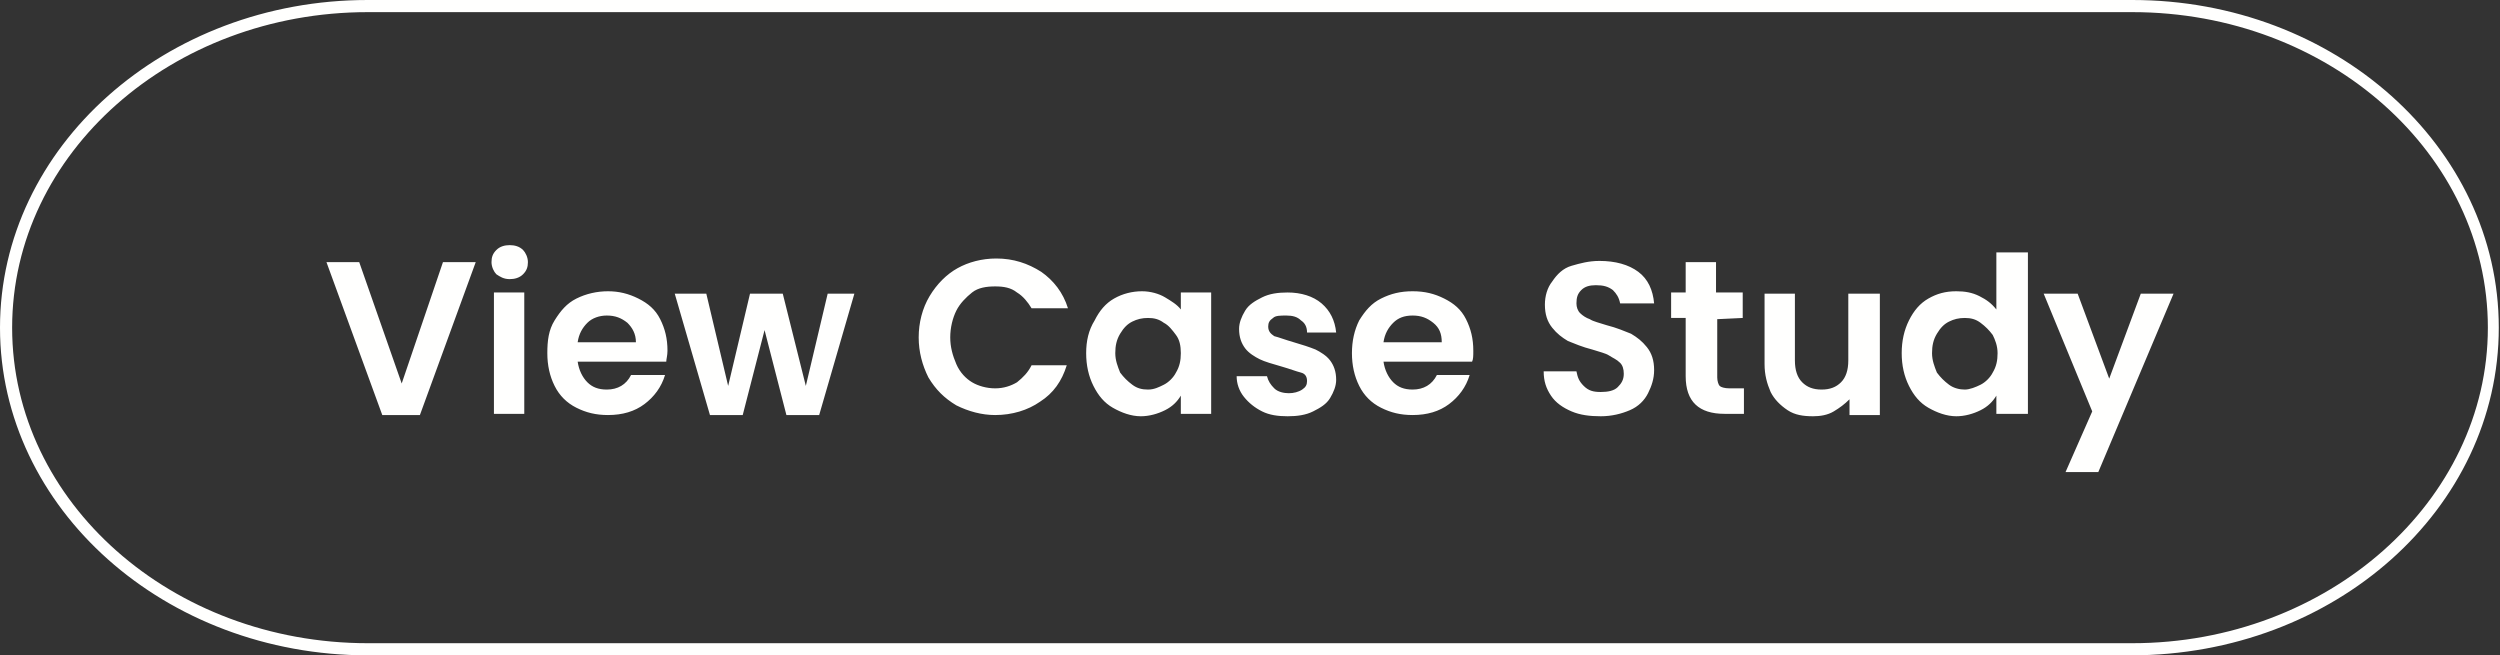<?xml version="1.0" encoding="utf-8"?>
<!-- Generator: Adobe Illustrator 28.3.0, SVG Export Plug-In . SVG Version: 6.00 Build 0)  -->
<svg version="1.1" id="Layer_1" xmlns="http://www.w3.org/2000/svg" xmlns:xlink="http://www.w3.org/1999/xlink" x="0px" y="0px"
	 viewBox="0 0 206 54" style="enable-background:new 0 0 206 54;" xml:space="preserve">
<rect x="0" y="0" width="206" height="54" fill="#333333" stroke="none"/>
<style type="text/css">
	.st0{fill:#FFFFFE;}
</style>
<path class="st0" d="M175.7,1C191.9,1,205,12.7,205,27s-13.2,26-29.3,26H30.3C14.2,53,1,41.4,1,27S14.2,1,30.3,1H175.7 M175.7,0
	H30.3C13.6,0,0,12.1,0,27s13.6,27,30.3,27h145.3c16.8,0,30.3-12.1,30.3-27S192.4,0,175.7,0L175.7,0z"/>
<path class="st0" d="M176.4,24.2l-2.6,7l-2.6-7h-2.8l4,9.7l-2.2,5h2.7l6.2-14.7H176.4L176.4,24.2z M164.6,29.1
	c0,0.6-0.1,1.1-0.4,1.6c-0.2,0.4-0.6,0.8-1,1s-0.9,0.4-1.3,0.4s-0.9-0.1-1.3-0.4s-0.7-0.6-1-1c-0.2-0.5-0.4-1-0.4-1.6
	s0.1-1.1,0.4-1.6s0.6-0.8,1-1s0.8-0.3,1.3-0.3s0.9,0.1,1.3,0.4s0.7,0.6,1,1C164.4,28,164.6,28.5,164.6,29.1 M156.7,29.1
	c0,1,0.2,1.9,0.6,2.7c0.4,0.8,0.9,1.4,1.6,1.8c0.7,0.4,1.5,0.7,2.3,0.7c0.7,0,1.4-0.2,2-0.5s1-0.7,1.3-1.2v1.5h2.6V20.8h-2.6v4.7
	c-0.4-0.5-0.8-0.8-1.4-1.1c-0.6-0.3-1.2-0.4-1.9-0.4c-0.9,0-1.6,0.2-2.3,0.6c-0.7,0.4-1.2,1-1.6,1.8
	C156.9,27.2,156.7,28.1,156.7,29.1 M152.3,24.2v5.5c0,0.8-0.2,1.4-0.6,1.8c-0.4,0.4-0.9,0.6-1.6,0.6s-1.2-0.2-1.6-0.6
	s-0.6-1-0.6-1.8v-5.5h-2.5V30c0,0.9,0.2,1.6,0.5,2.3c0.3,0.6,0.8,1.1,1.4,1.5c0.6,0.4,1.3,0.5,2.1,0.5c0.6,0,1.2-0.1,1.7-0.4
	s0.9-0.6,1.3-1v1.3h2.5v-10H152.3L152.3,24.2z M143.6,26.2v-2.1h-2.2v-2.5h-2.5v2.5h-1.2v2.1h1.2V31c0,2.1,1.1,3.1,3.2,3.1h1.6V32
	h-1.2c-0.4,0-0.7-0.1-0.8-0.2s-0.2-0.4-0.2-0.7v-4.8L143.6,26.2L143.6,26.2z M131.9,34.3c0.9,0,1.7-0.2,2.4-0.5s1.2-0.8,1.5-1.4
	c0.3-0.6,0.5-1.2,0.5-1.9c0-0.8-0.2-1.4-0.6-1.9s-0.8-0.8-1.3-1.1c-0.5-0.2-1.2-0.5-2-0.7c-0.6-0.2-1.1-0.3-1.4-0.5
	c-0.3-0.1-0.6-0.3-0.8-0.5s-0.3-0.5-0.3-0.8c0-0.5,0.1-0.8,0.4-1.1s0.7-0.4,1.2-0.4c0.6,0,1,0.1,1.4,0.4c0.3,0.3,0.5,0.6,0.6,1.1
	h2.8c-0.1-1.1-0.5-2-1.3-2.6s-1.9-0.9-3.2-0.9c-0.9,0-1.6,0.2-2.3,0.4s-1.2,0.7-1.6,1.3c-0.4,0.5-0.6,1.2-0.6,1.9
	c0,0.8,0.2,1.4,0.6,1.9s0.8,0.8,1.3,1.1c0.5,0.2,1.2,0.5,2,0.7c0.6,0.2,1.1,0.3,1.4,0.5s0.6,0.3,0.9,0.6c0.2,0.2,0.3,0.5,0.3,0.9
	c0,0.5-0.2,0.8-0.5,1.1c-0.3,0.3-0.8,0.4-1.4,0.4s-1-0.1-1.4-0.5s-0.5-0.7-0.6-1.2h-2.7c0,0.8,0.2,1.4,0.6,2c0.4,0.6,1,1,1.7,1.3
	S131,34.3,131.9,34.3 M114,28.2c0.1-0.7,0.4-1.2,0.8-1.6c0.4-0.4,0.9-0.6,1.6-0.6s1.2,0.2,1.7,0.6c0.5,0.4,0.7,0.9,0.7,1.6
	C118.8,28.2,114,28.2,114,28.2z M121.4,28.9c0-1-0.2-1.8-0.6-2.6s-1-1.3-1.8-1.7s-1.6-0.6-2.6-0.6s-1.8,0.2-2.6,0.6
	c-0.8,0.4-1.3,1-1.8,1.8c-0.4,0.8-0.6,1.7-0.6,2.7s0.2,1.9,0.6,2.7c0.4,0.8,1,1.4,1.8,1.8c0.8,0.4,1.6,0.6,2.6,0.6
	c1.2,0,2.2-0.3,3-0.9c0.8-0.6,1.4-1.4,1.7-2.4h-2.7c-0.4,0.8-1.1,1.2-2,1.2c-0.7,0-1.2-0.2-1.6-0.6s-0.7-1-0.8-1.7h7.3
	C121.4,29.6,121.4,29.3,121.4,28.9 M106.1,34.3c0.8,0,1.5-0.1,2.1-0.4s1.1-0.6,1.4-1.1s0.5-1,0.5-1.5c0-0.7-0.2-1.2-0.5-1.6
	c-0.3-0.4-0.8-0.7-1.2-0.9c-0.5-0.2-1.1-0.4-1.8-0.6c-0.7-0.2-1.2-0.4-1.6-0.5c-0.3-0.2-0.5-0.4-0.5-0.8c0-0.3,0.1-0.5,0.4-0.7
	c0.2-0.2,0.6-0.2,1.1-0.2s0.9,0.1,1.2,0.4c0.3,0.2,0.5,0.5,0.5,1h2.4c-0.1-1-0.5-1.8-1.2-2.4s-1.7-0.9-2.8-0.9
	c-0.8,0-1.5,0.1-2.1,0.4s-1.1,0.6-1.4,1.1s-0.5,1-0.5,1.5c0,0.7,0.2,1.2,0.5,1.6c0.3,0.4,0.8,0.7,1.2,0.9s1.1,0.4,1.8,0.6
	c0.7,0.2,1.2,0.4,1.6,0.5s0.5,0.4,0.5,0.7c0,0.3-0.1,0.5-0.4,0.7s-0.7,0.3-1.1,0.3s-0.9-0.1-1.2-0.4c-0.3-0.3-0.5-0.6-0.6-1h-2.5
	c0,0.6,0.2,1.2,0.6,1.7s0.9,0.9,1.5,1.2C104.6,34.2,105.3,34.3,106.1,34.3 M97.3,29.1c0,0.6-0.1,1.1-0.4,1.6c-0.2,0.4-0.6,0.8-1,1
	s-0.8,0.4-1.3,0.4s-0.9-0.1-1.3-0.4s-0.7-0.6-1-1c-0.2-0.5-0.4-1-0.4-1.6s0.1-1.1,0.4-1.6s0.6-0.8,1-1s0.8-0.3,1.3-0.3
	s0.9,0.1,1.3,0.4c0.4,0.2,0.7,0.6,1,1C97.2,28,97.3,28.5,97.3,29.1 M89.5,29.1c0,1,0.2,1.9,0.6,2.7c0.4,0.8,0.9,1.4,1.6,1.8
	c0.7,0.4,1.5,0.7,2.3,0.7c0.7,0,1.4-0.2,2-0.5s1-0.7,1.3-1.2v1.5h2.5v-10h-2.5v1.4c-0.3-0.4-0.8-0.7-1.3-1S94.8,24,94.1,24
	c-0.8,0-1.6,0.2-2.3,0.6c-0.7,0.4-1.2,1-1.6,1.8C89.7,27.2,89.5,28.1,89.5,29.1 M75.7,27.8c0,1.2,0.3,2.3,0.8,3.3
	c0.6,1,1.3,1.7,2.3,2.3c1,0.5,2.1,0.8,3.2,0.8c1.4,0,2.7-0.4,3.7-1.1c1.1-0.7,1.8-1.7,2.2-3H85c-0.3,0.6-0.7,1-1.2,1.4
	C83.3,31.8,82.7,32,82,32c-0.7,0-1.4-0.2-1.9-0.5s-1-0.8-1.3-1.5s-0.5-1.4-0.5-2.2s0.2-1.6,0.5-2.2c0.3-0.6,0.8-1.1,1.3-1.5
	s1.2-0.5,1.9-0.5c0.7,0,1.3,0.1,1.8,0.5c0.5,0.3,0.9,0.8,1.2,1.3h3c-0.4-1.3-1.2-2.3-2.2-3c-1.1-0.7-2.3-1.1-3.7-1.1
	c-1.2,0-2.3,0.3-3.2,0.8s-1.7,1.3-2.3,2.3S75.7,26.6,75.7,27.8 M68.2,24.2l-1.8,7.6l-1.9-7.6h-2.7L60,31.8l-1.8-7.6h-2.6l2.9,10h2.7
	l1.8-7l1.8,7h2.7l2.9-10H68.2L68.2,24.2z M47.6,28.2c0.1-0.7,0.4-1.2,0.8-1.6c0.4-0.4,1-0.6,1.6-0.6c0.7,0,1.2,0.2,1.7,0.6
	c0.4,0.4,0.7,0.9,0.7,1.6H47.6z M55,28.9c0-1-0.2-1.8-0.6-2.6s-1-1.3-1.8-1.7S51,24,50.1,24s-1.8,0.2-2.6,0.6
	c-0.8,0.4-1.3,1-1.8,1.8s-0.6,1.7-0.6,2.7s0.2,1.9,0.6,2.7c0.4,0.8,1,1.4,1.8,1.8c0.8,0.4,1.6,0.6,2.6,0.6c1.2,0,2.2-0.3,3-0.9
	c0.8-0.6,1.4-1.4,1.7-2.4H52c-0.4,0.8-1.1,1.2-2,1.2c-0.7,0-1.2-0.2-1.6-0.6c-0.4-0.4-0.7-1-0.8-1.7h7.3C54.9,29.6,55,29.3,55,28.9
	 M40.7,34.1h2.5v-10h-2.5V34.1z M42,23c0.4,0,0.8-0.1,1.1-0.4c0.3-0.3,0.4-0.6,0.4-1s-0.2-0.8-0.4-1c-0.3-0.3-0.7-0.4-1.1-0.4
	s-0.8,0.1-1.1,0.4c-0.3,0.3-0.4,0.6-0.4,1s0.2,0.8,0.4,1C41.2,22.8,41.5,23,42,23 M36.5,21.6l-3.4,10l-3.5-10h-2.7l4.6,12.6h3.1
	l4.6-12.6C39.2,21.6,36.5,21.6,36.5,21.6z"/>
</svg>
